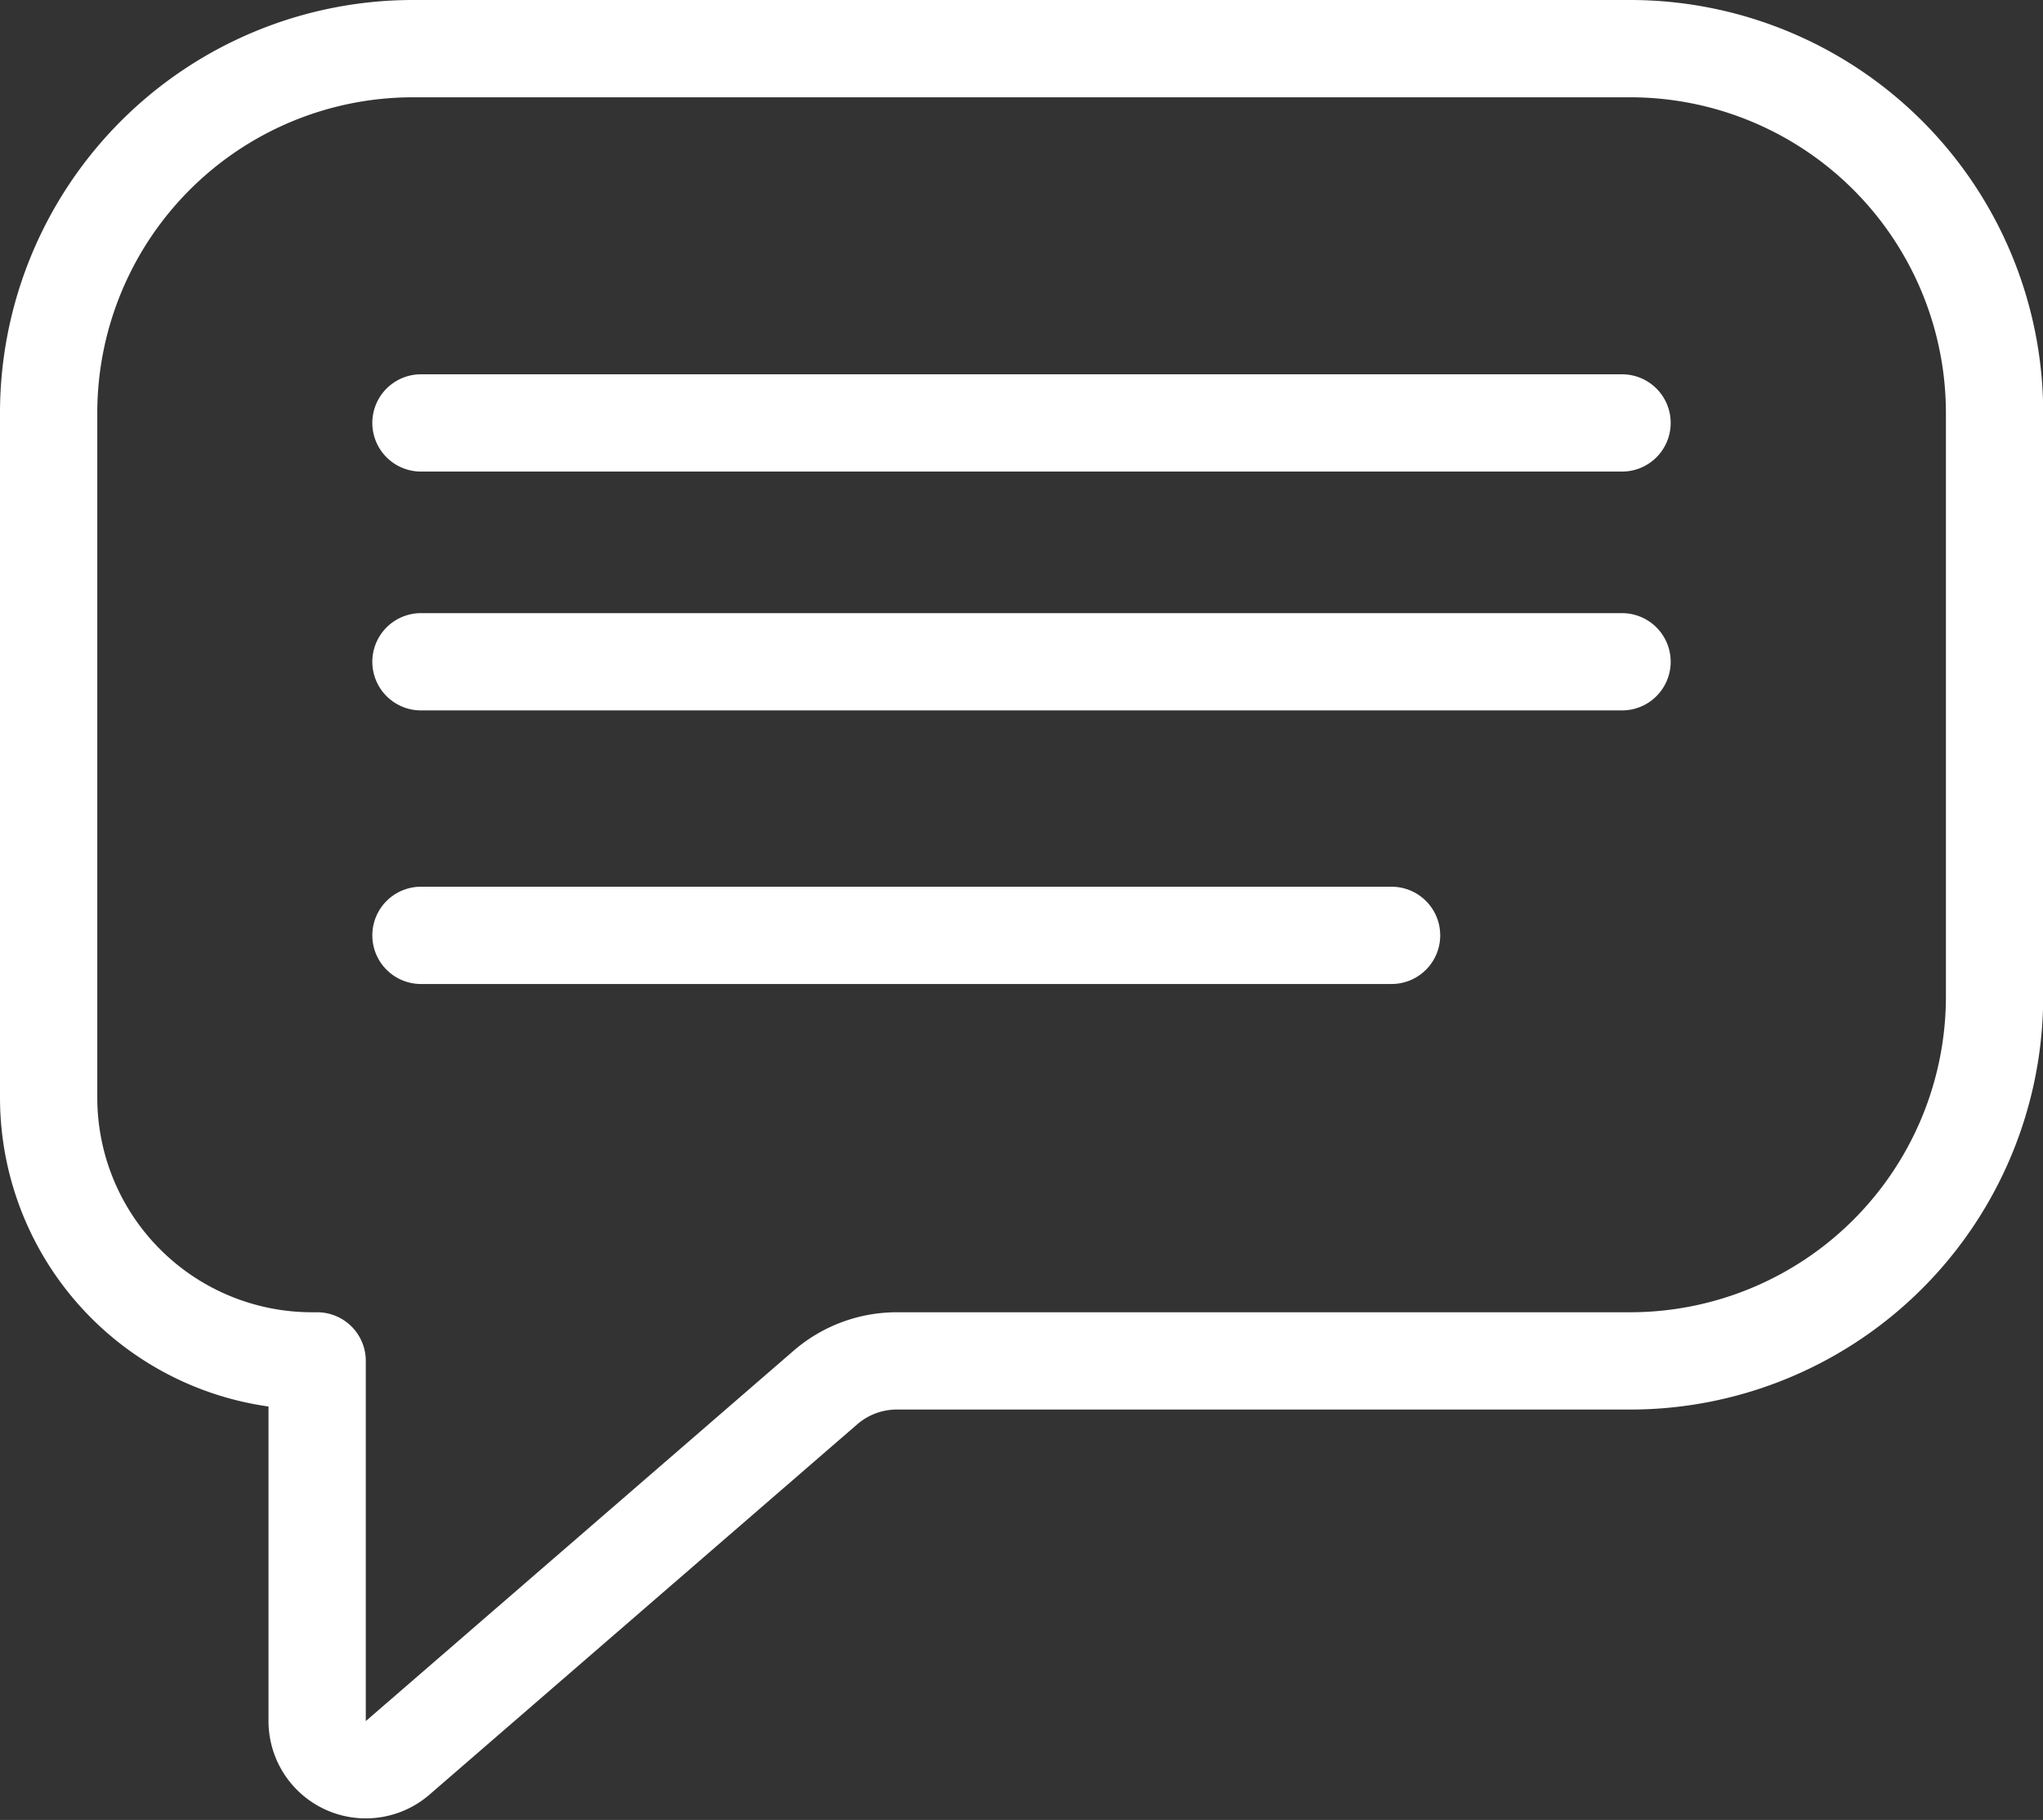 <svg xmlns="http://www.w3.org/2000/svg" width="21" height="18.706" viewBox="0 0 21 18.706">
  <rect x="0" y="0" width="21" height="18.706" fill="#333333" stroke="none"/>
  <g id="Group_17053" data-name="Group 17053" transform="translate(5.119 0.1)">
    <g id="Group_17054" data-name="Group 17054" transform="translate(-4.619 0.4)">
      <path id="Path_46589" data-name="Path 46589" d="M22.134,93.787H9.626A3.746,3.746,0,0,0,5.88,97.533v7.035a2.707,2.707,0,0,0,2.707,2.707H8.64v3.706a.5.5,0,0,0,.824.377l4.4-3.809a1.122,1.122,0,0,1,.735-.274h7.537a3.746,3.746,0,0,0,3.746-3.746v-6A3.746,3.746,0,0,0,22.134,93.787Z" transform="translate(-5.88 -93.787)" fill="none" stroke="#fff" stroke-linecap="round" stroke-linejoin="round" stroke-width="1"/>
      <path id="Path_46613" data-name="Path 46613" d="M6.234,13.766H18.58" transform="translate(-2.407 -9.919)" fill="none" stroke="#fff" stroke-linecap="round" stroke-linejoin="round" stroke-width="1"/>
      <path id="Path_46614" data-name="Path 46614" d="M6.234,13.766H18.58" transform="translate(-2.407 -7.464)" fill="none" stroke="#fff" stroke-linecap="round" stroke-linejoin="round" stroke-width="1"/>
      <path id="Path_46615" data-name="Path 46615" d="M6.234,13.766h9.977" transform="translate(-2.407 -4.652)" fill="none" stroke="#fff" stroke-linecap="round" stroke-linejoin="round" stroke-width="1"/>
    </g>
  </g>
</svg>
